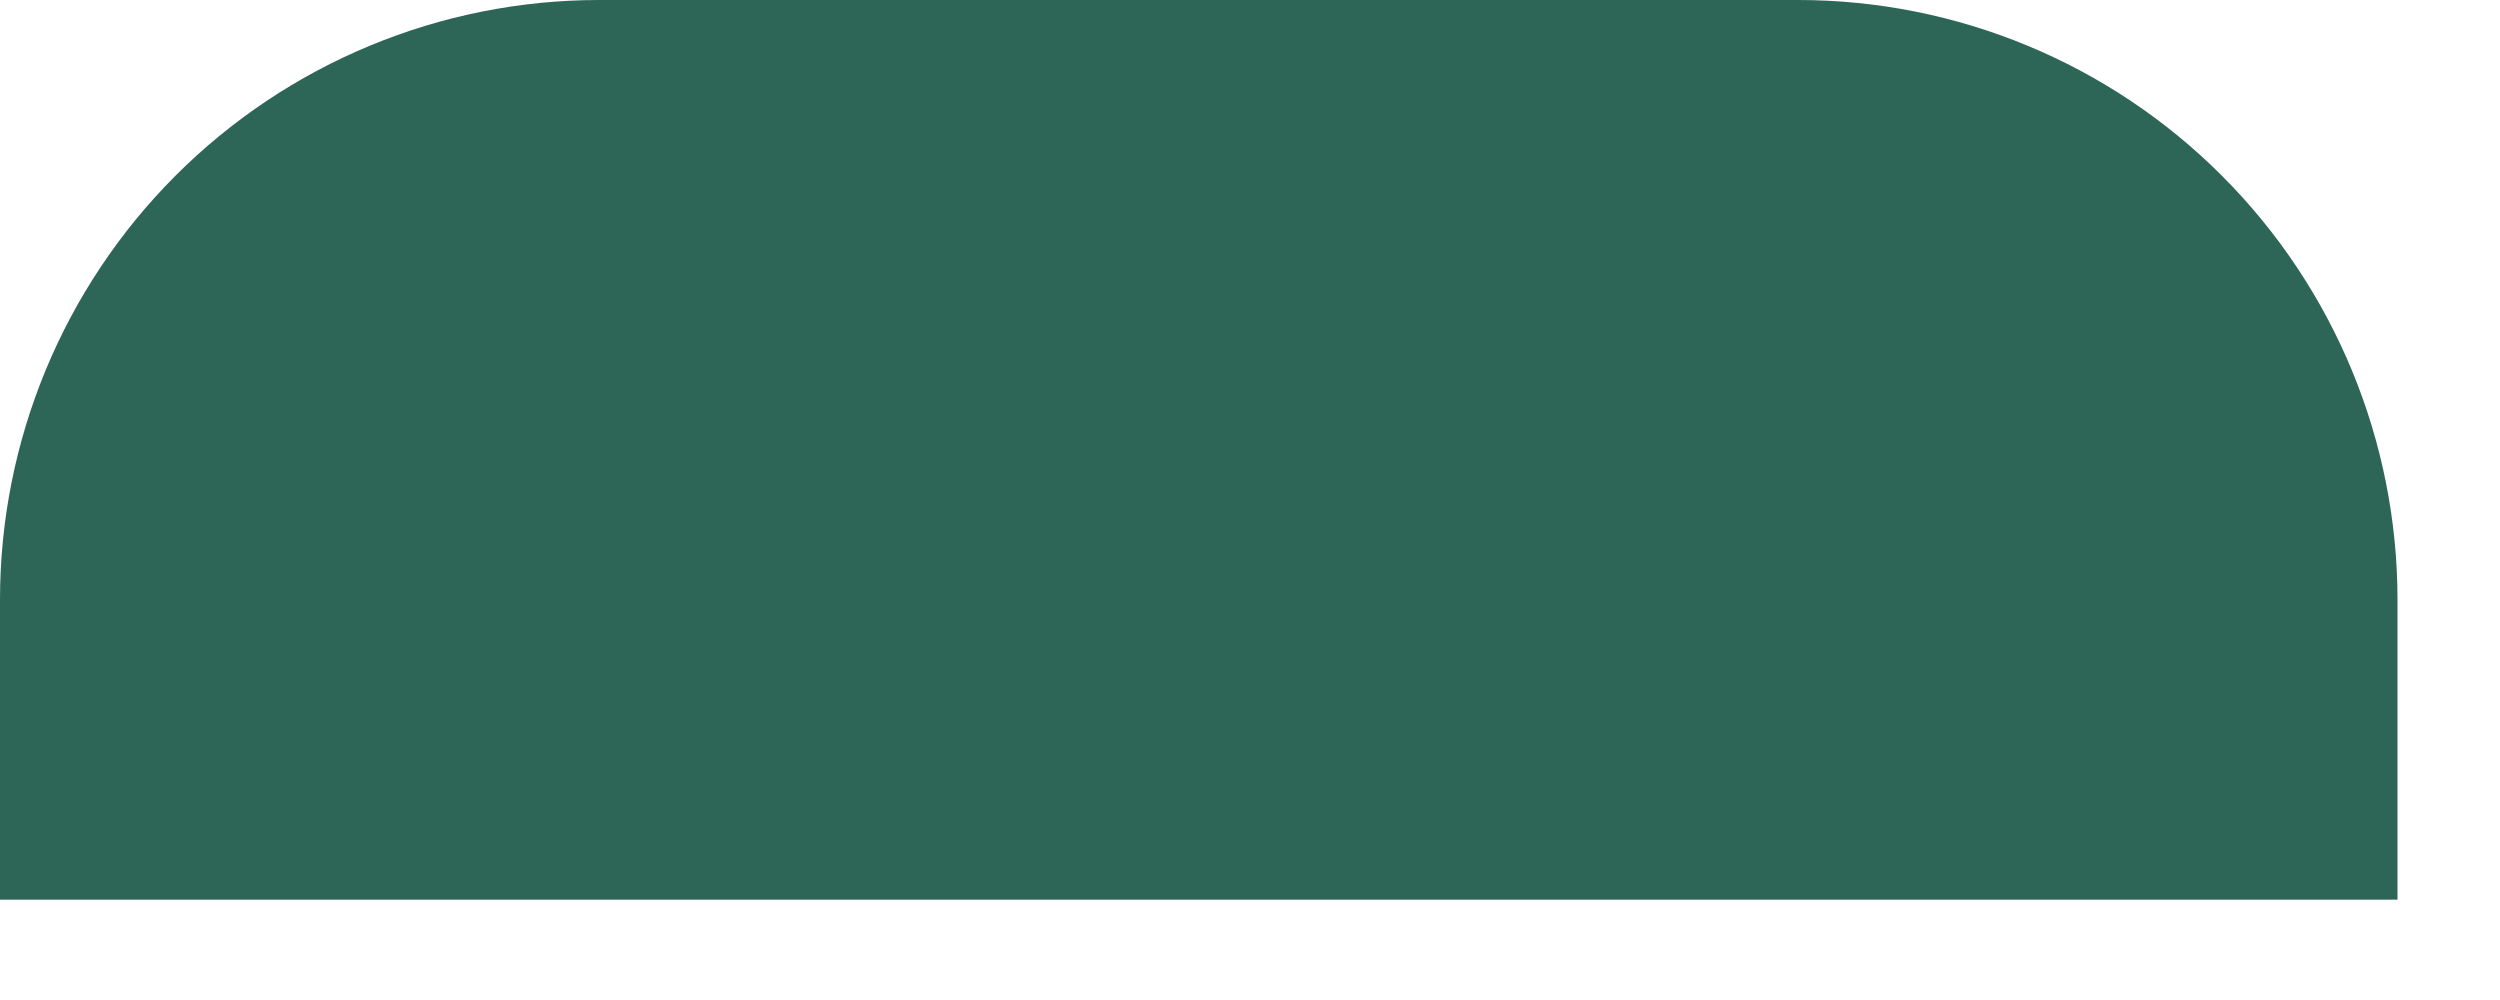 <?xml version="1.0" encoding="utf-8"?>
<svg xmlns="http://www.w3.org/2000/svg" fill="none" height="100%" overflow="visible" preserveAspectRatio="none" style="display: block;" viewBox="0 0 15 6" width="100%">
<path d="M14.385 5.398V3.599C14.385 2.644 14.006 1.729 13.331 1.054C12.657 0.379 11.742 0 10.789 0H3.596C2.642 0 1.728 0.379 1.053 1.054C0.379 1.729 0 2.644 0 3.599V5.398" fill="#2D6656" id="Vector"/>
</svg>